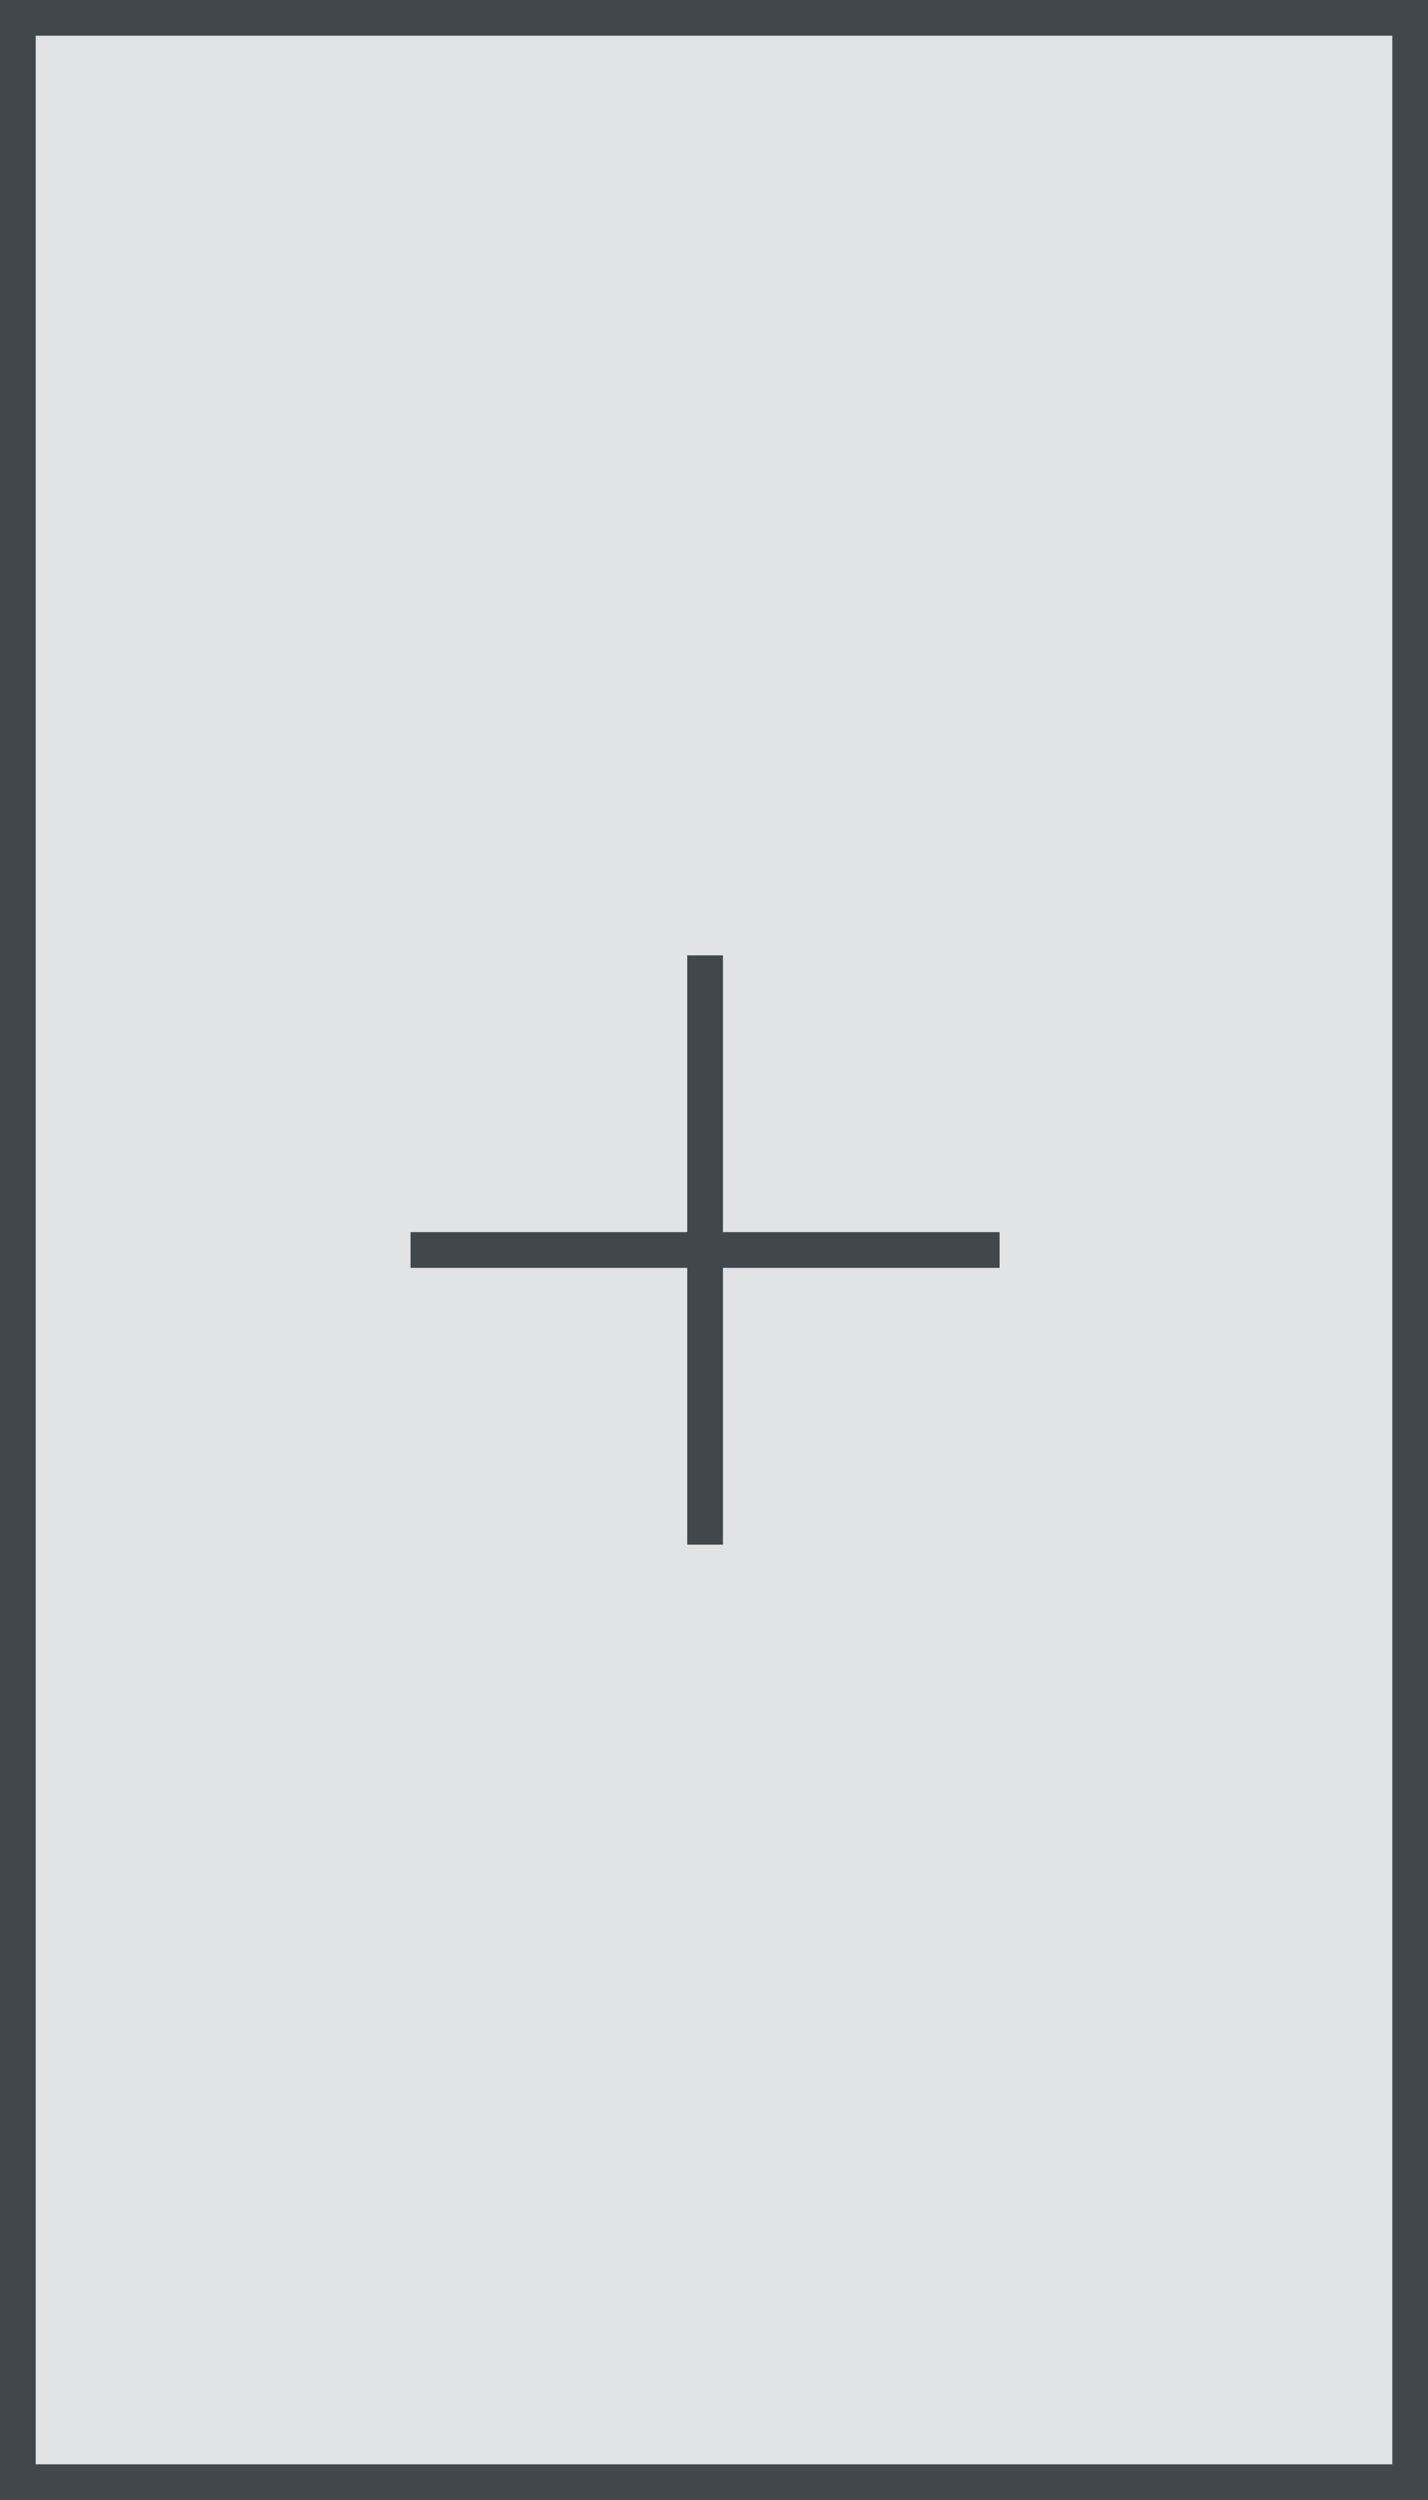 <svg width="40" height="70" viewBox="0 0 40 70" fill="none" xmlns="http://www.w3.org/2000/svg">
<rect x="-0.5" y="0.5" width="39" height="69" transform="matrix(-1 0 0 1 39 0)" fill="#41484B" fill-opacity="0.15" stroke="#41484B"/>
<path d="M28 35H11.5" stroke="#41484B"/>
<path d="M19.75 26.75L19.75 43.25" stroke="#41484B"/>
</svg>
